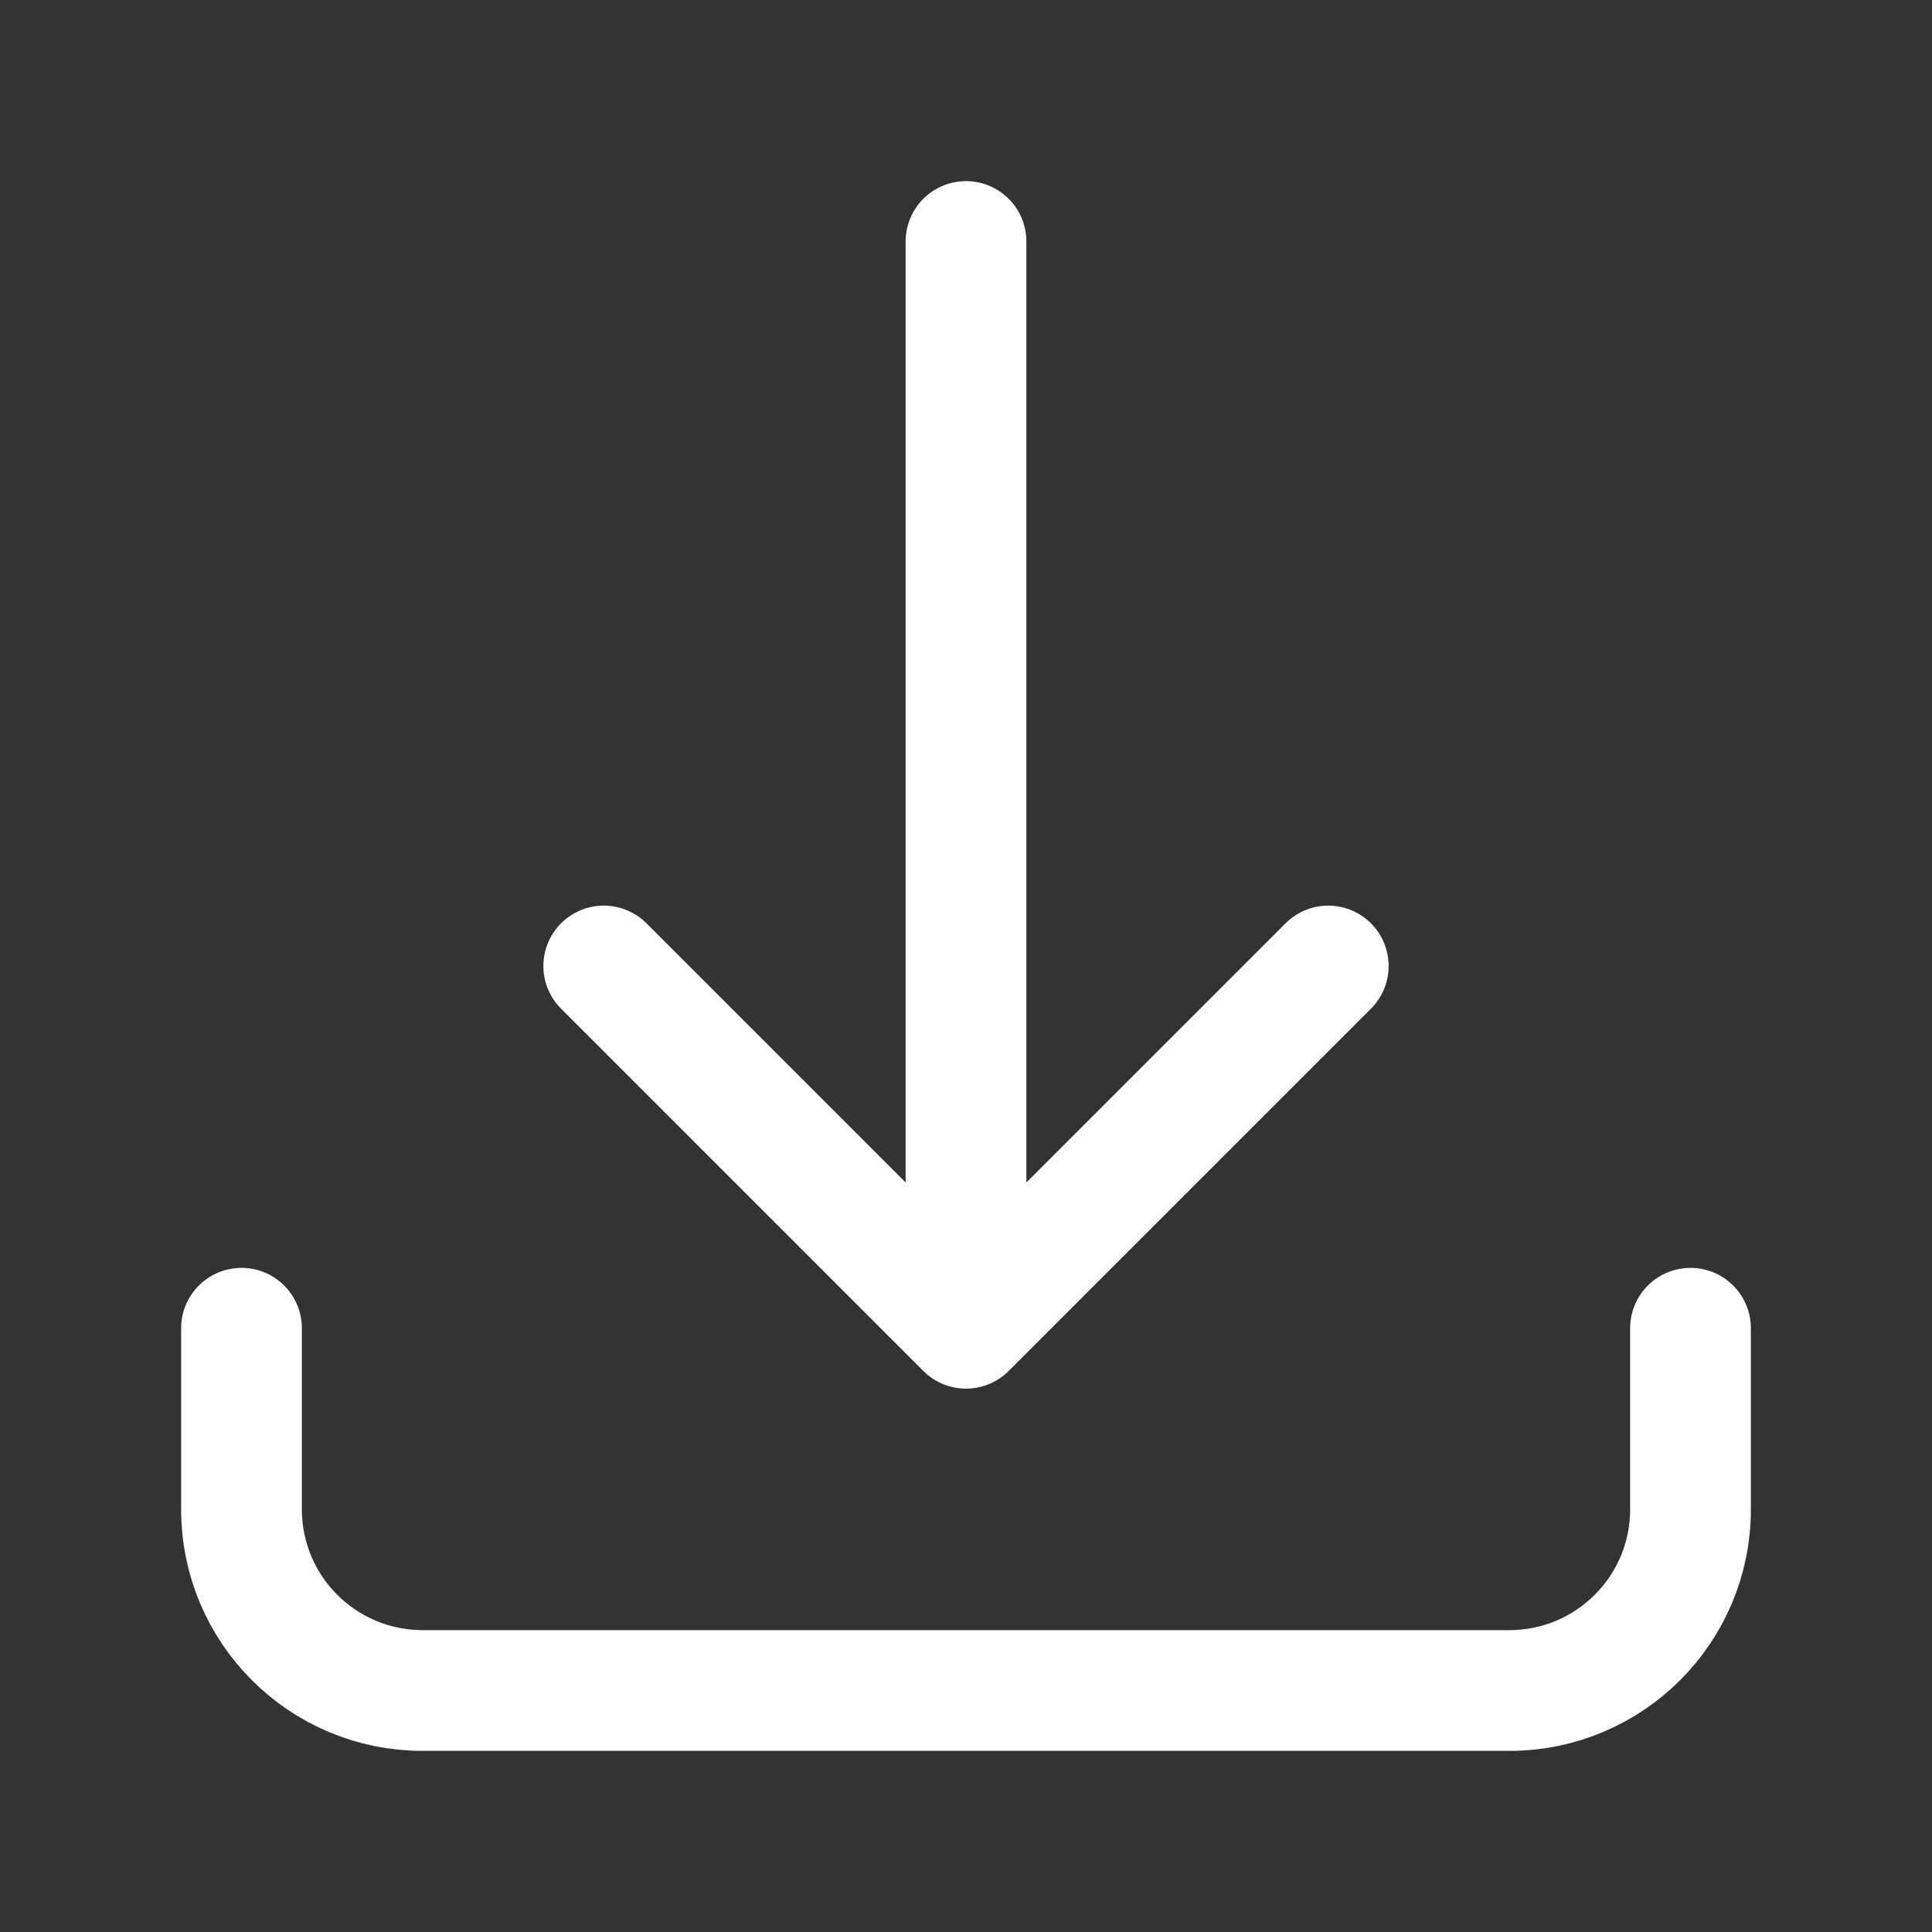 <?xml version="1.0" encoding="UTF-8"?>
<svg width="24px" height="24px" viewBox="0 0 24 24" version="1.1" xmlns="http://www.w3.org/2000/svg" xmlns:xlink="http://www.w3.org/1999/xlink">
    <rect x="0" y="0" width="24" height="24" fill="#333333" stroke="none"/>
    <title>Graphic</title>
    <g id="Graphic" stroke="none" fill="none" stroke-linecap="round" stroke-linejoin="round" stroke-width="1.5">
        <path d="M3,16.5 L3,18.75 C3,19.993 4.007,21 5.25,21 L18.75,21 C19.993,21 21,19.993 21,18.75 L21,16.5 M16.5,12 L12,16.5 M12,16.5 L7.5,12 M12,16.5 L12,3" id="Shape" stroke="#FFFFFF"></path>
    </g>
</svg>